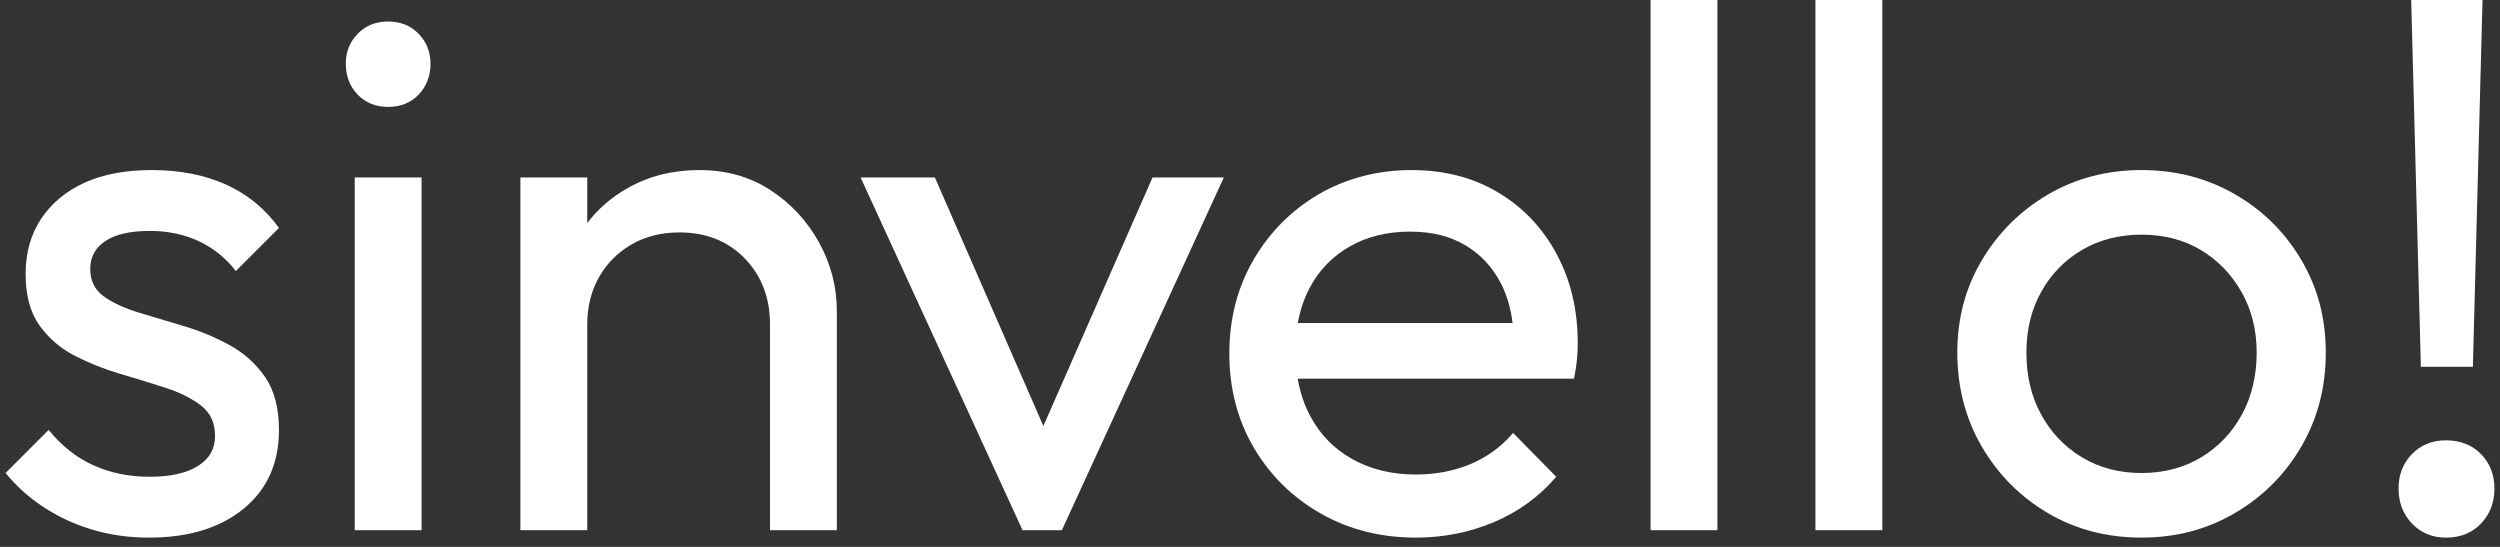 <svg xmlns="http://www.w3.org/2000/svg" fill="none" viewBox="0 0 224 49" height="49" width="224">
<rect x="0" y="0" width="224" height="49" fill="#333333" stroke="none"/>
<g clip-path="url(#clip0_4128_1514)">
<path fill="white" d="M13.346 48.17C11.572 48.17 9.895 47.937 8.322 47.472C6.745 47.006 5.291 46.34 3.961 45.474C2.628 44.612 1.475 43.578 0.5 42.382L4.359 38.521C5.513 39.946 6.845 40.996 8.354 41.683C9.863 42.371 11.547 42.718 13.414 42.718C15.28 42.718 16.718 42.392 17.739 41.748C18.76 41.109 19.269 40.211 19.269 39.057C19.269 37.904 18.86 37.005 18.04 36.361C17.216 35.716 16.163 35.185 14.876 34.763C13.59 34.341 12.225 33.924 10.784 33.501C9.341 33.079 7.976 32.532 6.689 31.872C5.402 31.206 4.349 30.296 3.528 29.143C2.707 27.989 2.295 26.457 2.295 24.551C2.295 22.645 2.761 20.988 3.693 19.591C4.628 18.194 5.925 17.122 7.588 16.364C9.253 15.612 11.26 15.238 13.612 15.238C16.098 15.238 18.305 15.666 20.236 16.532C22.165 17.398 23.752 18.697 24.995 20.425L21.133 24.286C20.245 23.133 19.148 22.245 17.84 21.622C16.529 21.005 15.056 20.691 13.414 20.691C11.684 20.691 10.362 20.989 9.452 21.59C8.542 22.191 8.087 23.019 8.087 24.086C8.087 25.153 8.488 25.971 9.287 26.55C10.086 27.124 11.139 27.611 12.447 28.012C13.756 28.413 15.12 28.819 16.543 29.241C17.962 29.663 19.313 30.232 20.603 30.941C21.889 31.65 22.943 32.603 23.764 33.8C24.584 34.997 24.996 36.572 24.996 38.522C24.996 41.495 23.94 43.845 21.833 45.578C19.726 47.305 16.898 48.171 13.347 48.171L13.346 48.17Z"></path>
<path fill="white" d="M34.78 9.579C33.669 9.579 32.76 9.216 32.05 8.48C31.341 7.749 30.986 6.828 30.986 5.718C30.986 4.608 31.341 3.758 32.05 3.027C32.76 2.296 33.67 1.928 34.78 1.928C35.89 1.928 36.798 2.296 37.507 3.027C38.217 3.758 38.572 4.657 38.572 5.718C38.572 6.779 38.217 7.749 37.507 8.48C36.798 9.216 35.888 9.579 34.78 9.579ZM31.784 47.504V15.898H37.773V47.505H31.784V47.504Z"></path>
<path fill="white" d="M73.385 21.724C72.318 19.791 70.866 18.232 69.025 17.029C67.183 15.833 65.065 15.237 62.668 15.237C60.272 15.237 58.118 15.779 56.212 16.867C54.773 17.683 53.577 18.723 52.618 19.983V15.898H46.627V47.504H52.618V29.072C52.618 27.48 52.973 26.056 53.682 24.816C54.392 23.576 55.369 22.602 56.61 21.887C57.853 21.177 59.272 20.825 60.87 20.825C63.267 20.825 65.22 21.6 66.728 23.154C68.237 24.708 68.992 26.679 68.992 29.072V47.504H74.981V27.875C74.981 25.704 74.45 23.652 73.386 21.724H73.385Z"></path>
<path fill="white" d="M93.487 38.171L83.764 15.898H77.107L91.619 47.504H95.145L109.657 15.898H103.268L93.487 38.171Z"></path>
<path fill="white" d="M134.21 17.23C131.97 15.898 129.386 15.237 126.456 15.237C123.525 15.237 120.632 15.957 118.171 17.398C115.706 18.838 113.753 20.804 112.312 23.284C110.869 25.769 110.148 28.564 110.148 31.671C110.148 34.779 110.879 37.638 112.345 40.119C113.81 42.604 115.807 44.57 118.336 46.01C120.865 47.45 123.704 48.17 126.856 48.17C129.34 48.17 131.68 47.705 133.879 46.773C136.076 45.842 137.926 44.488 139.437 42.718L135.575 38.792C134.51 40.032 133.234 40.963 131.748 41.586C130.261 42.203 128.63 42.517 126.856 42.517C124.725 42.517 122.84 42.062 121.199 41.153C119.555 40.243 118.29 38.955 117.405 37.292C116.861 36.275 116.484 35.155 116.273 33.93H141.033C141.168 33.269 141.255 32.679 141.301 32.17C141.344 31.661 141.366 31.184 141.366 30.74C141.366 27.767 140.735 25.103 139.47 22.753C138.205 20.404 136.453 18.563 134.21 17.23L134.21 17.23ZM120.93 22.087C122.485 21.199 124.281 20.755 126.323 20.755C128.365 20.755 129.938 21.167 131.314 21.989C132.69 22.807 133.754 23.96 134.51 25.45C135.024 26.463 135.364 27.628 135.528 28.942H116.284C116.488 27.799 116.839 26.755 117.336 25.812C118.178 24.215 119.378 22.974 120.93 22.087L120.93 22.087Z"></path>
<path fill="white" d="M153.881 0H147.89V47.504H153.881V0Z"></path>
<path fill="white" d="M168.655 0H162.664V47.504H168.655V0Z"></path>
<path fill="white" d="M206.193 23.284C204.728 20.804 202.743 18.838 200.235 17.398C197.727 15.957 194.945 15.237 191.882 15.237C188.819 15.237 185.98 15.968 183.494 17.43C181.01 18.892 179.036 20.857 177.571 23.321C176.106 25.779 175.374 28.54 175.374 31.6C175.374 34.659 176.105 37.513 177.571 40.02C179.036 42.527 181.01 44.509 183.494 45.977C185.98 47.439 188.776 48.169 191.882 48.169C194.988 48.169 197.727 47.439 200.235 45.977C202.743 44.509 204.728 42.527 206.193 40.02C207.658 37.513 208.39 34.708 208.39 31.6C208.39 28.492 207.659 25.768 206.193 23.283V23.284ZM200.869 37.156C199.98 38.781 198.759 40.053 197.207 40.984C195.652 41.915 193.878 42.382 191.882 42.382C189.886 42.382 188.109 41.916 186.557 40.984C185.003 40.053 183.784 38.78 182.895 37.156C182.007 35.543 181.566 33.691 181.566 31.601C181.566 29.511 182.007 27.746 182.895 26.148C183.784 24.551 185.003 23.3 186.557 22.39C188.109 21.481 189.886 21.026 191.882 21.026C193.878 21.026 195.644 21.481 197.174 22.39C198.704 23.3 199.923 24.551 200.833 26.148C201.743 27.746 202.198 29.565 202.198 31.601C202.198 33.637 201.754 35.543 200.869 37.156Z"></path>
<path fill="white" d="M219.172 48.17C217.928 48.17 216.91 47.748 216.111 46.908C215.312 46.064 214.911 45.024 214.911 43.779C214.911 42.533 215.312 41.504 216.111 40.687C216.91 39.864 217.928 39.452 219.172 39.452C220.415 39.452 221.501 39.864 222.3 40.687C223.099 41.505 223.499 42.538 223.499 43.779C223.499 45.019 223.099 46.063 222.3 46.908C221.501 47.748 220.458 48.17 219.172 48.17ZM216.91 32.868L216.043 0H222.433L221.569 32.868H216.91Z"></path>
</g>
<defs>
<clipPath id="clip0_4128_1514">
<rect transform="translate(0.5)" fill="white" height="48.17" width="223"></rect>
</clipPath>
</defs>
</svg>
